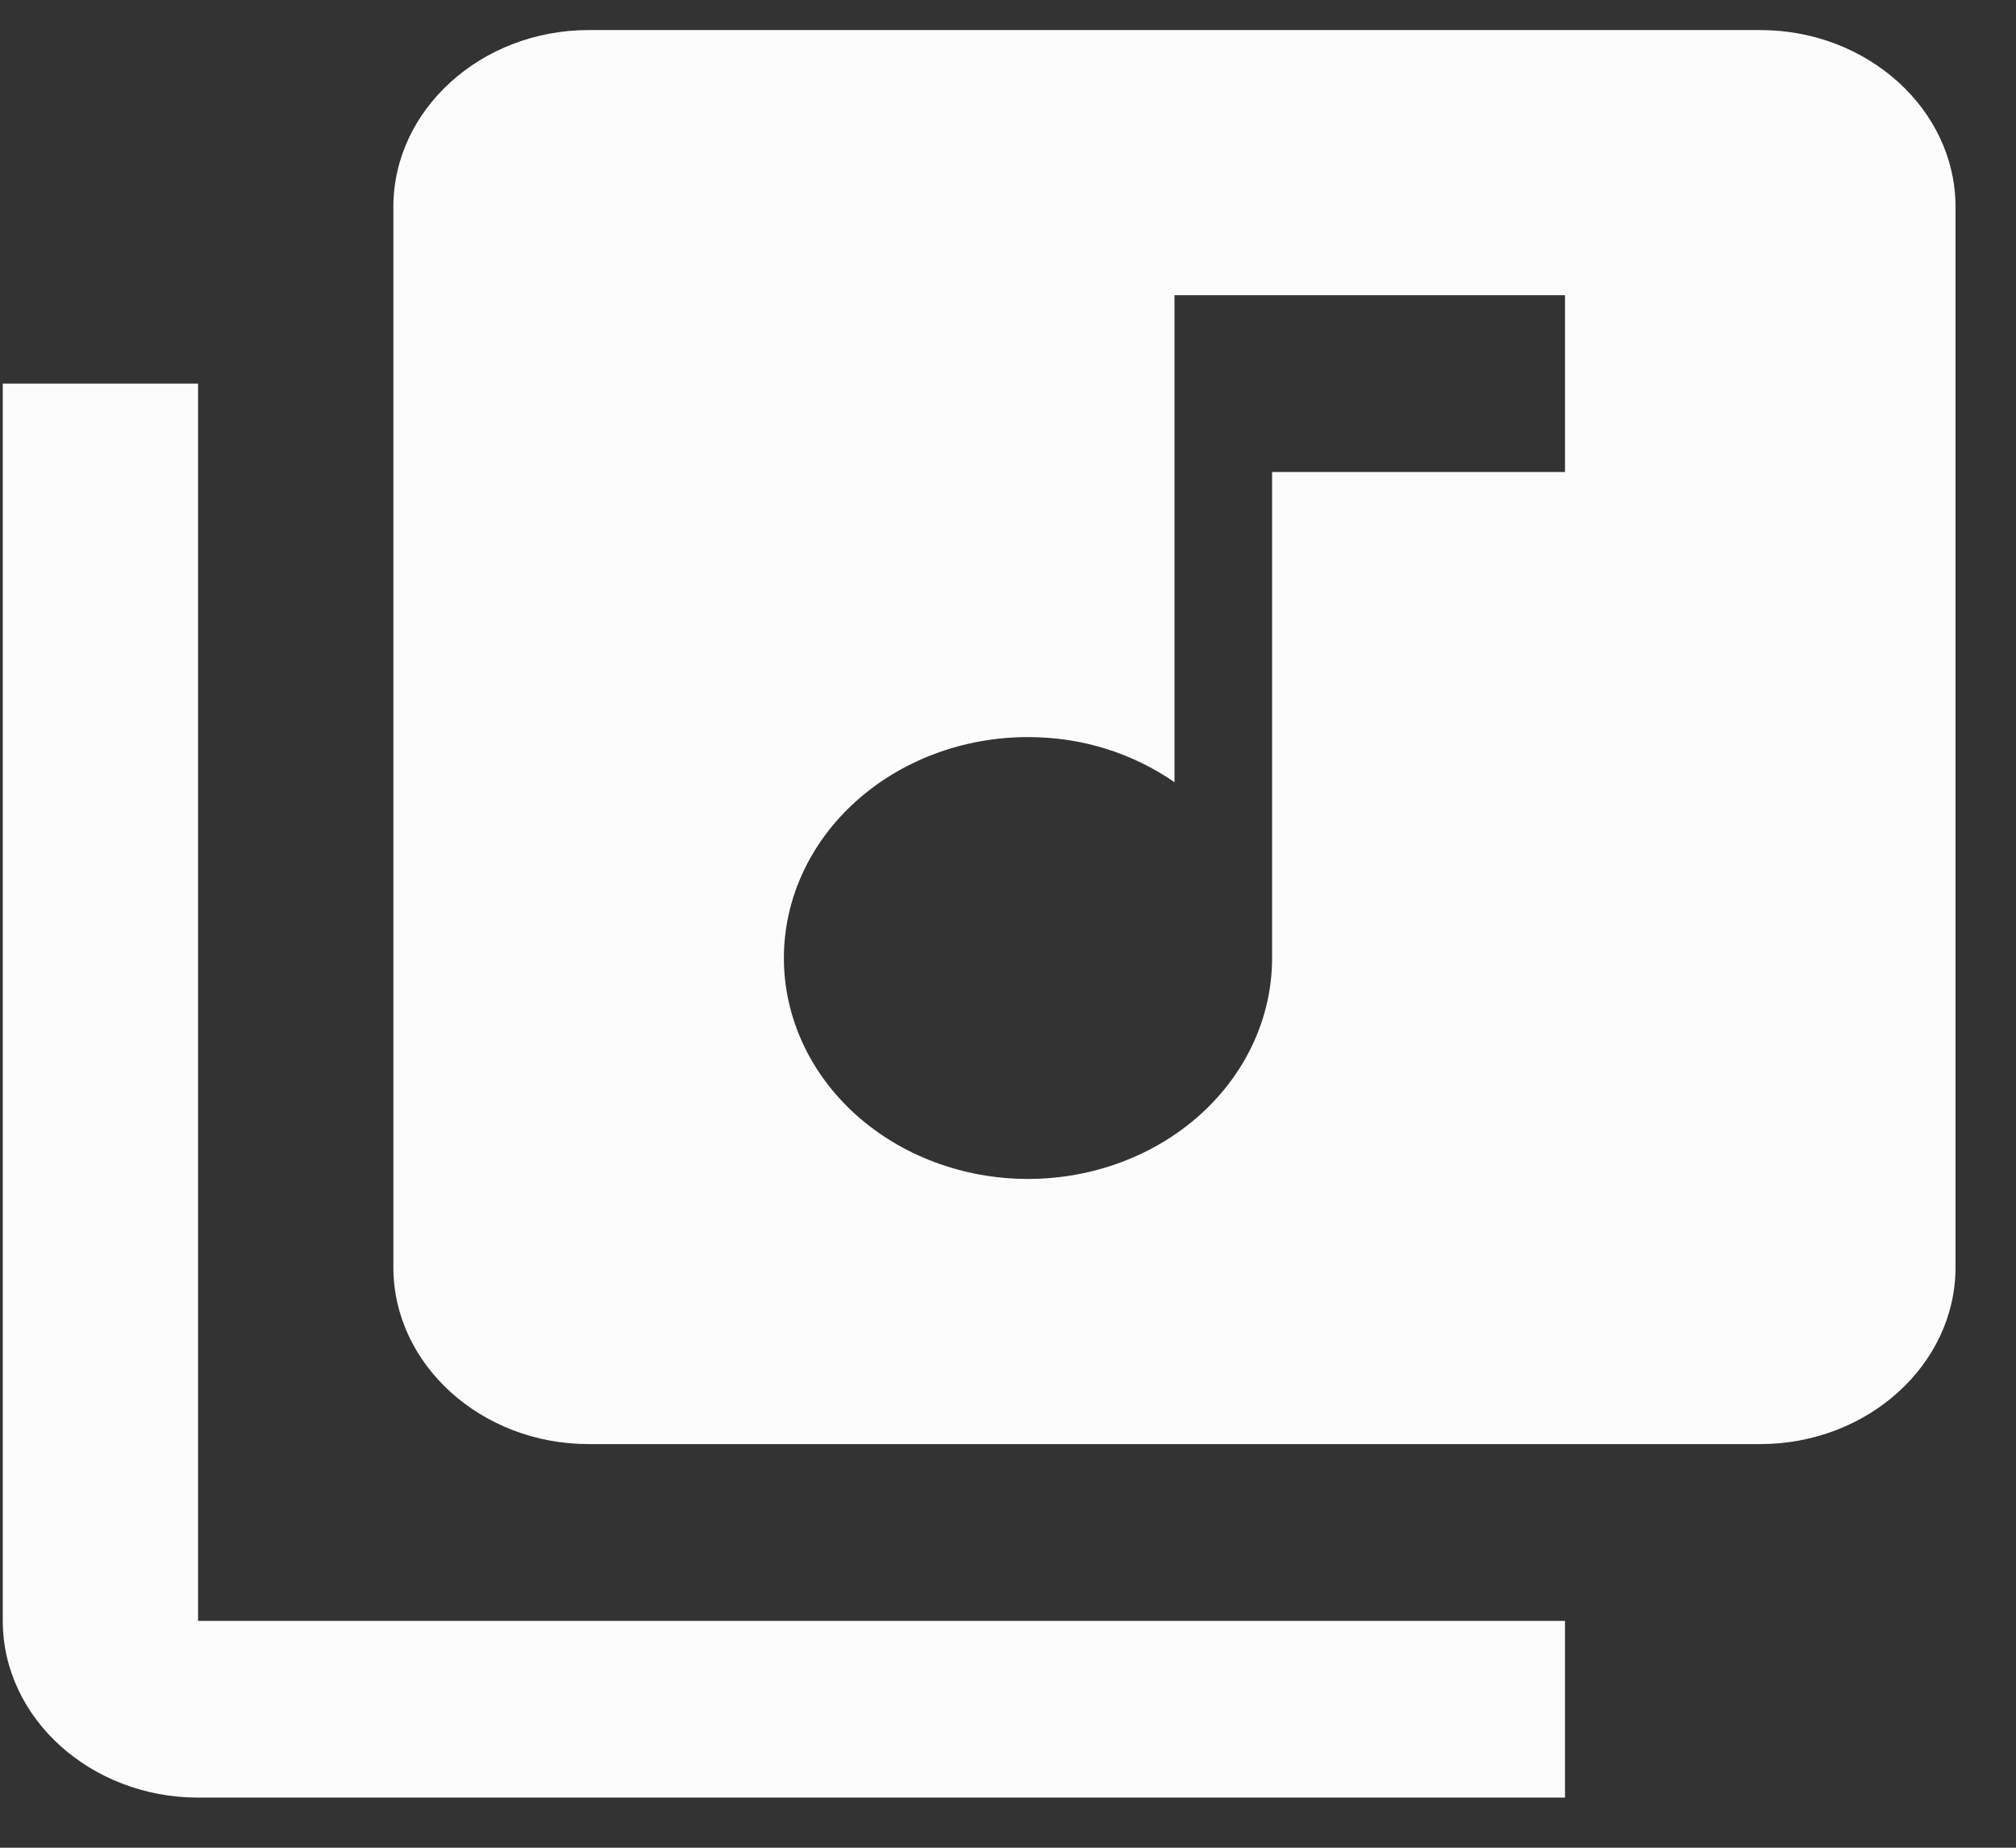 <svg width="24" height="22" viewBox="0 0 24 22" fill="none" xmlns="http://www.w3.org/2000/svg">
<rect x="0" y="0" width="24" height="22" fill="#333333" stroke="none"/>
<path d="M20.956 0.358H7.007C5.729 0.358 4.683 1.305 4.683 2.463V15.09C4.683 16.247 5.729 17.194 7.007 17.194H20.956C22.234 17.194 23.28 16.247 23.28 15.09V2.463C23.28 1.305 22.234 0.358 20.956 0.358ZM18.631 5.62H15.144V11.407C15.144 12.105 14.838 12.774 14.293 13.267C13.748 13.76 13.009 14.037 12.238 14.037C11.467 14.037 10.728 13.76 10.183 13.267C9.638 12.774 9.332 12.105 9.332 11.407C9.332 10.709 9.638 10.04 10.183 9.547C10.728 9.053 11.467 8.776 12.238 8.776C12.9 8.776 13.493 8.976 13.982 9.313V3.515H18.631V5.62ZM2.358 4.567H0.033V19.299C0.033 20.456 1.079 21.403 2.358 21.403H18.631V19.299H2.358V4.567Z" fill="#FCFCFC"/>
</svg>
